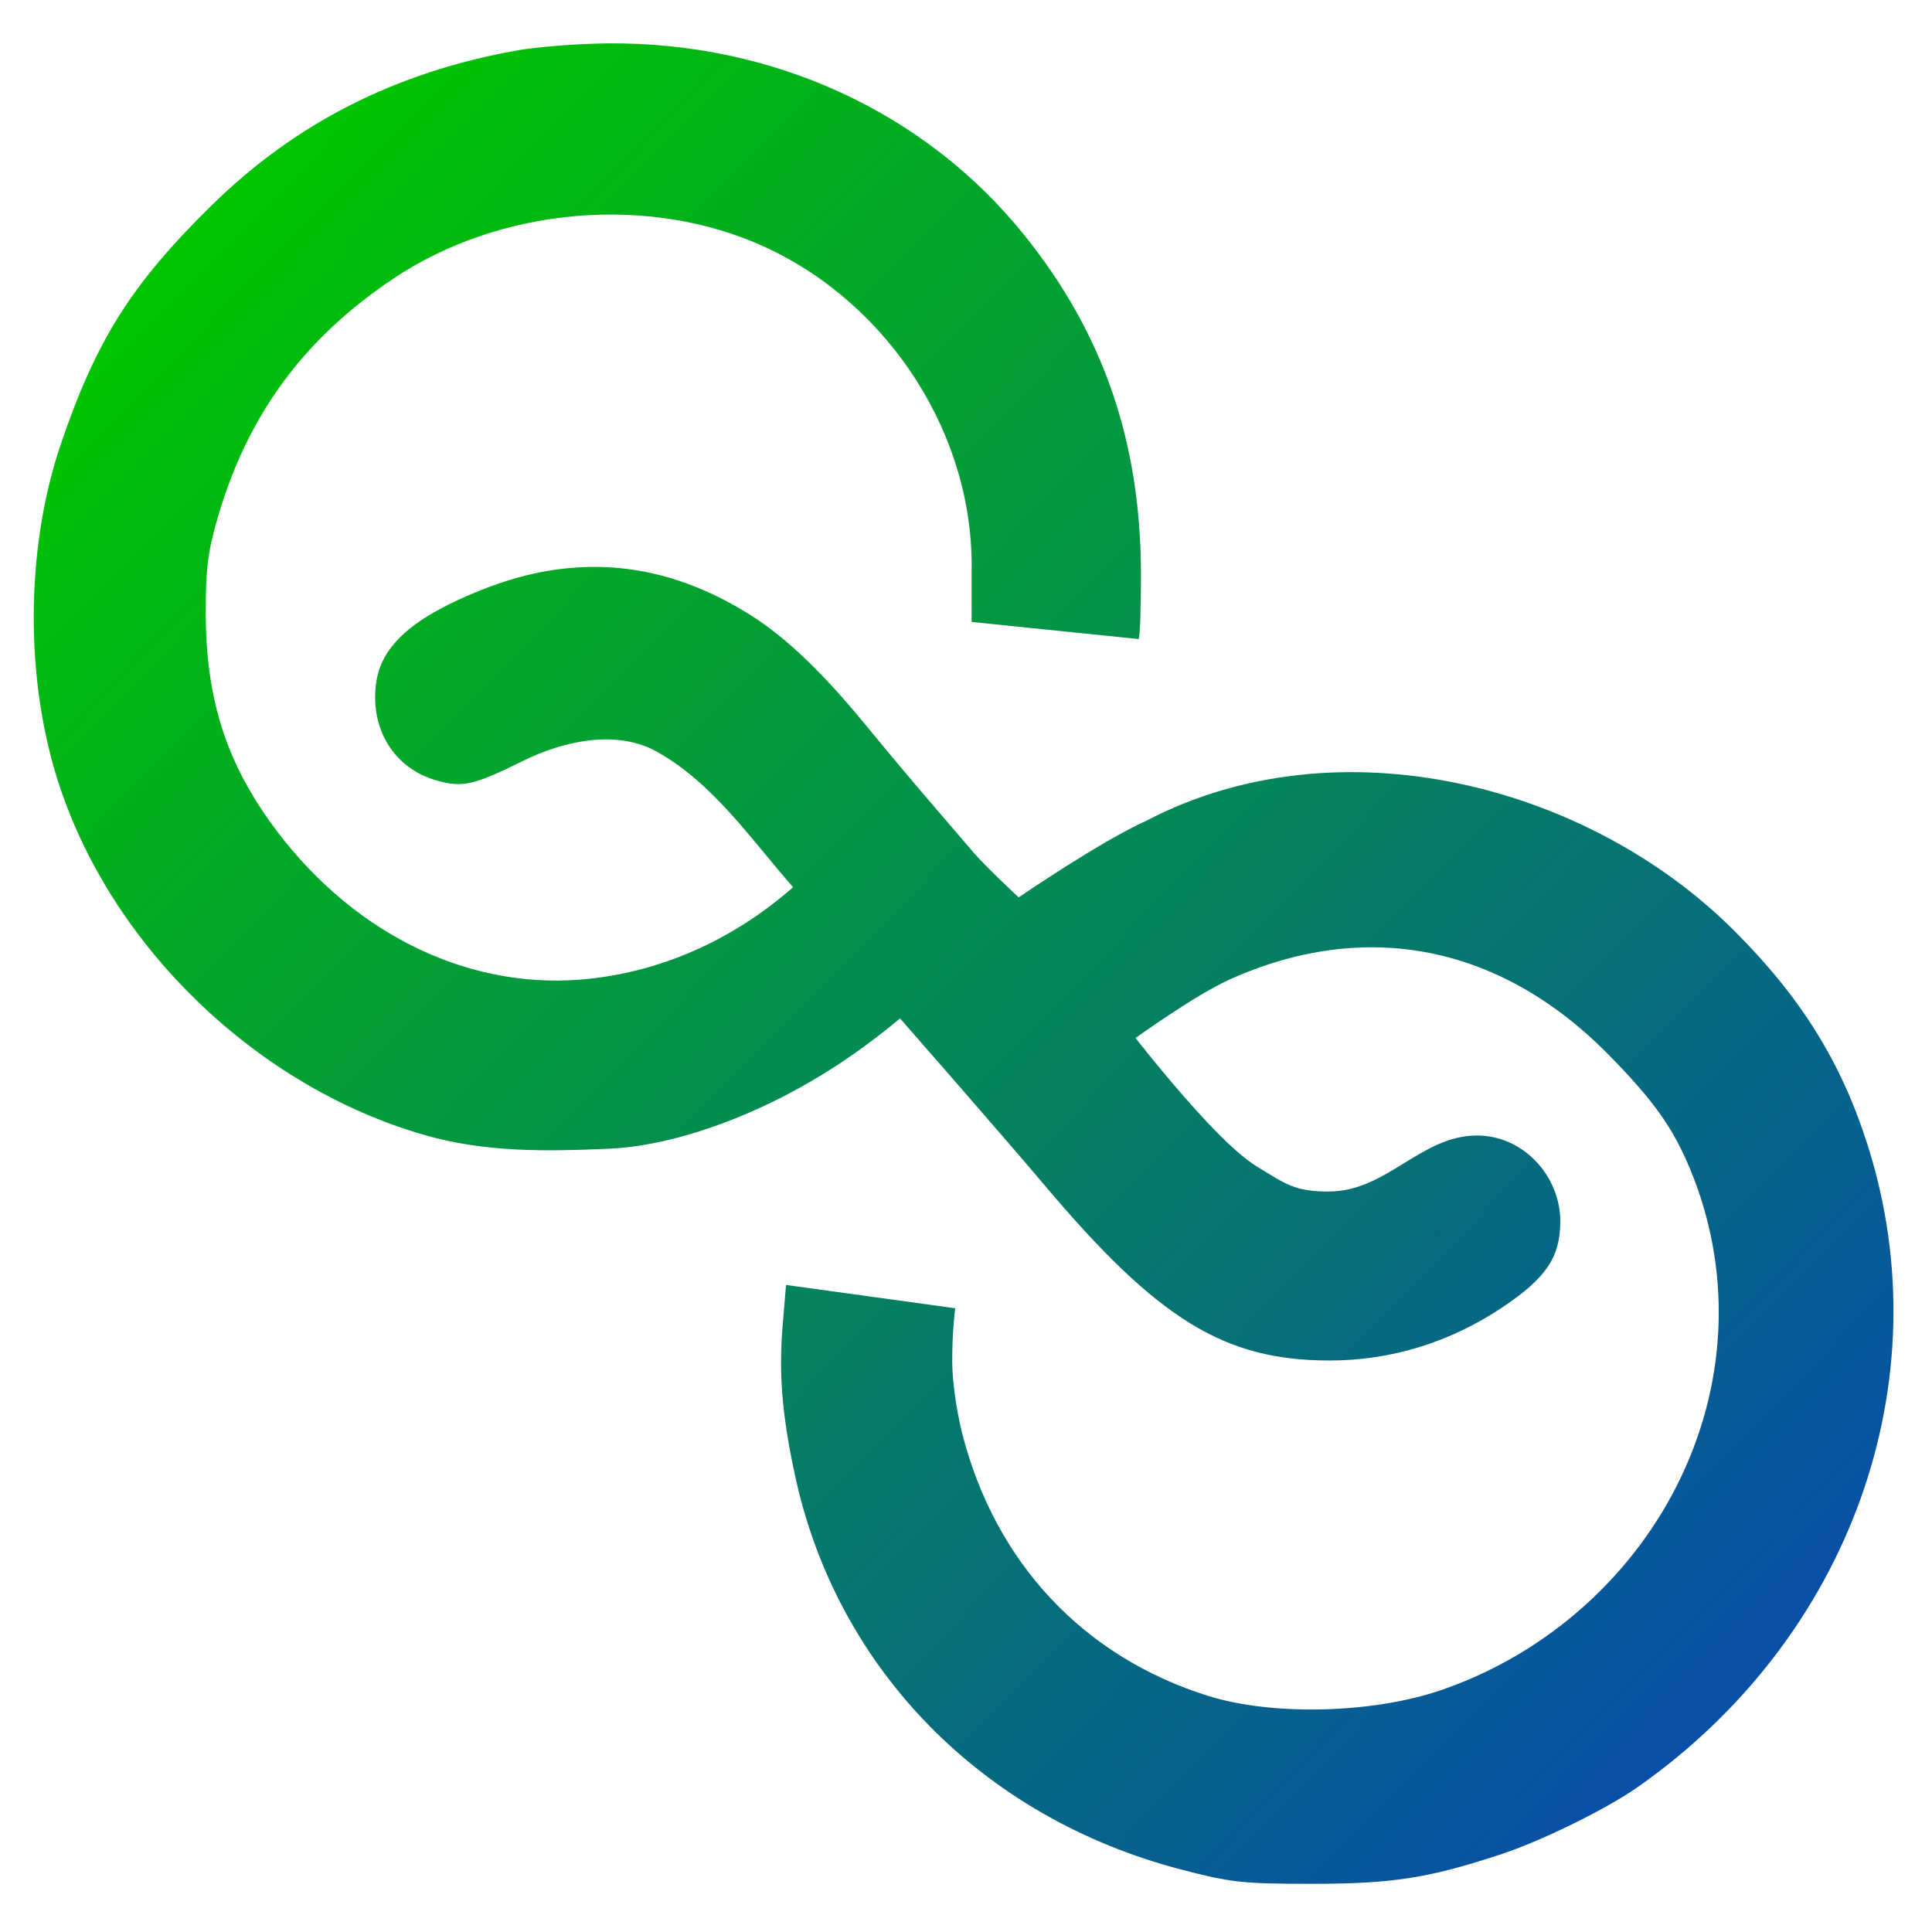 <svg width="401" height="401" viewBox="0 0 401 401" fill="none" xmlns="http://www.w3.org/2000/svg">
<path fill-rule="evenodd" clip-rule="evenodd" d="M107.241 10.481C82.061 14.997 61.322 25.533 43.891 42.664C27.304 58.965 20.027 70.474 12.678 92.025C5.18 114.013 5.103 141.502 12.477 163.484C23.735 197.049 53.573 225.56 87.856 235.511C100.716 239.244 113.38 238.989 126.44 238.421C137.742 237.934 150.357 233.583 160.433 228.66C169.97 224 178.695 218.171 186.807 211.376C186.807 211.376 207.8 235.325 216.682 245.856C240.327 273.894 254.04 282.355 275.888 282.382C288.743 282.398 301.011 278.614 311.976 271.252C320.908 265.255 323.826 260.915 323.85 253.593C323.881 244.028 316.13 235.681 306.572 235.681C294.913 235.681 287.907 247.227 275.888 247.31C268.665 247.36 266.683 245.61 261.427 242.464C257.471 240.096 252.729 235.599 245.713 227.562C240.187 221.231 235.688 215.448 235.688 215.448C235.688 215.448 248.018 206.562 255.05 203.379C283.396 190.551 311.502 196.111 333.952 218.991C343.3 228.518 347.267 234.108 350.86 242.811C359.253 263.144 358.638 285.791 349.143 306.077C339.383 326.932 321.078 343.283 299.065 350.81C284.838 355.675 264.054 356.174 250.688 351.972C224.917 343.869 206.676 324.448 199.774 297.764C199.163 295.399 197.669 288.531 197.641 282.501C197.612 276.47 198.257 271.537 198.257 271.537L163.146 266.696L162.448 275.07C161.609 285.131 162.318 293.727 165.017 306.266C173.661 346.412 203.909 377.279 245.137 388.027C255.51 390.731 257.86 390.99 272.012 391C289.008 391.012 296.554 389.833 311.75 384.796C320.06 382.042 333.376 375.495 339.787 371.012C384.091 340.033 403.24 286.643 387.626 237.619C382.12 220.331 373.744 206.911 359.788 193.016C329.345 162.709 277.766 149.639 238.088 170.268C228.396 174.629 211.434 186.258 211.434 186.258C211.434 186.258 204.48 179.768 202.109 176.991C200.773 175.425 197.8 171.964 195.504 169.299C190.222 163.17 184.843 156.776 180.113 151.003C173.371 142.776 165.096 133.57 155.919 127.755C137.997 116.401 119.471 114.634 99.978 122.422C85.743 128.109 79.141 133.942 78.067 141.778C76.756 151.343 81.848 159.534 90.633 161.994C96.064 163.514 98.265 163.011 108.695 157.861C116.774 153.873 127.876 151.296 136.318 156.011C148.058 162.563 155.853 174.181 164.614 184.148C152.227 195.014 137.009 202 120.441 203.324C96.095 205.269 72.086 193.036 55.993 170.488C46.693 157.458 42.714 144.483 42.701 127.144C42.695 118.068 43.149 114.432 45.151 107.55C51.369 86.162 62.993 70.32 81.628 57.839C103.87 42.943 134.779 40.287 158.668 51.221C184.785 63.177 202.278 90.647 201.659 118.739V129.082C205.519 129.501 236.315 132.632 236.315 132.632C236.602 132.345 236.828 126.305 236.817 119.209C236.775 91.693 228.999 69.133 212.504 48.678C191.995 23.245 160.461 8.739 126.257 9.004C120.063 9.051 111.506 9.716 107.241 10.481Z" fill="url(#paint0_linear_27_140)"/>
<defs>
<linearGradient id="paint0_linear_27_140" x1="45.21" y1="45.257" x2="358.223" y2="351.537" gradientUnits="userSpaceOnUse">
<stop stop-color="#00C400"/>
<stop offset="1" stop-color="#084FA7"/>
</linearGradient>
</defs>
</svg>
